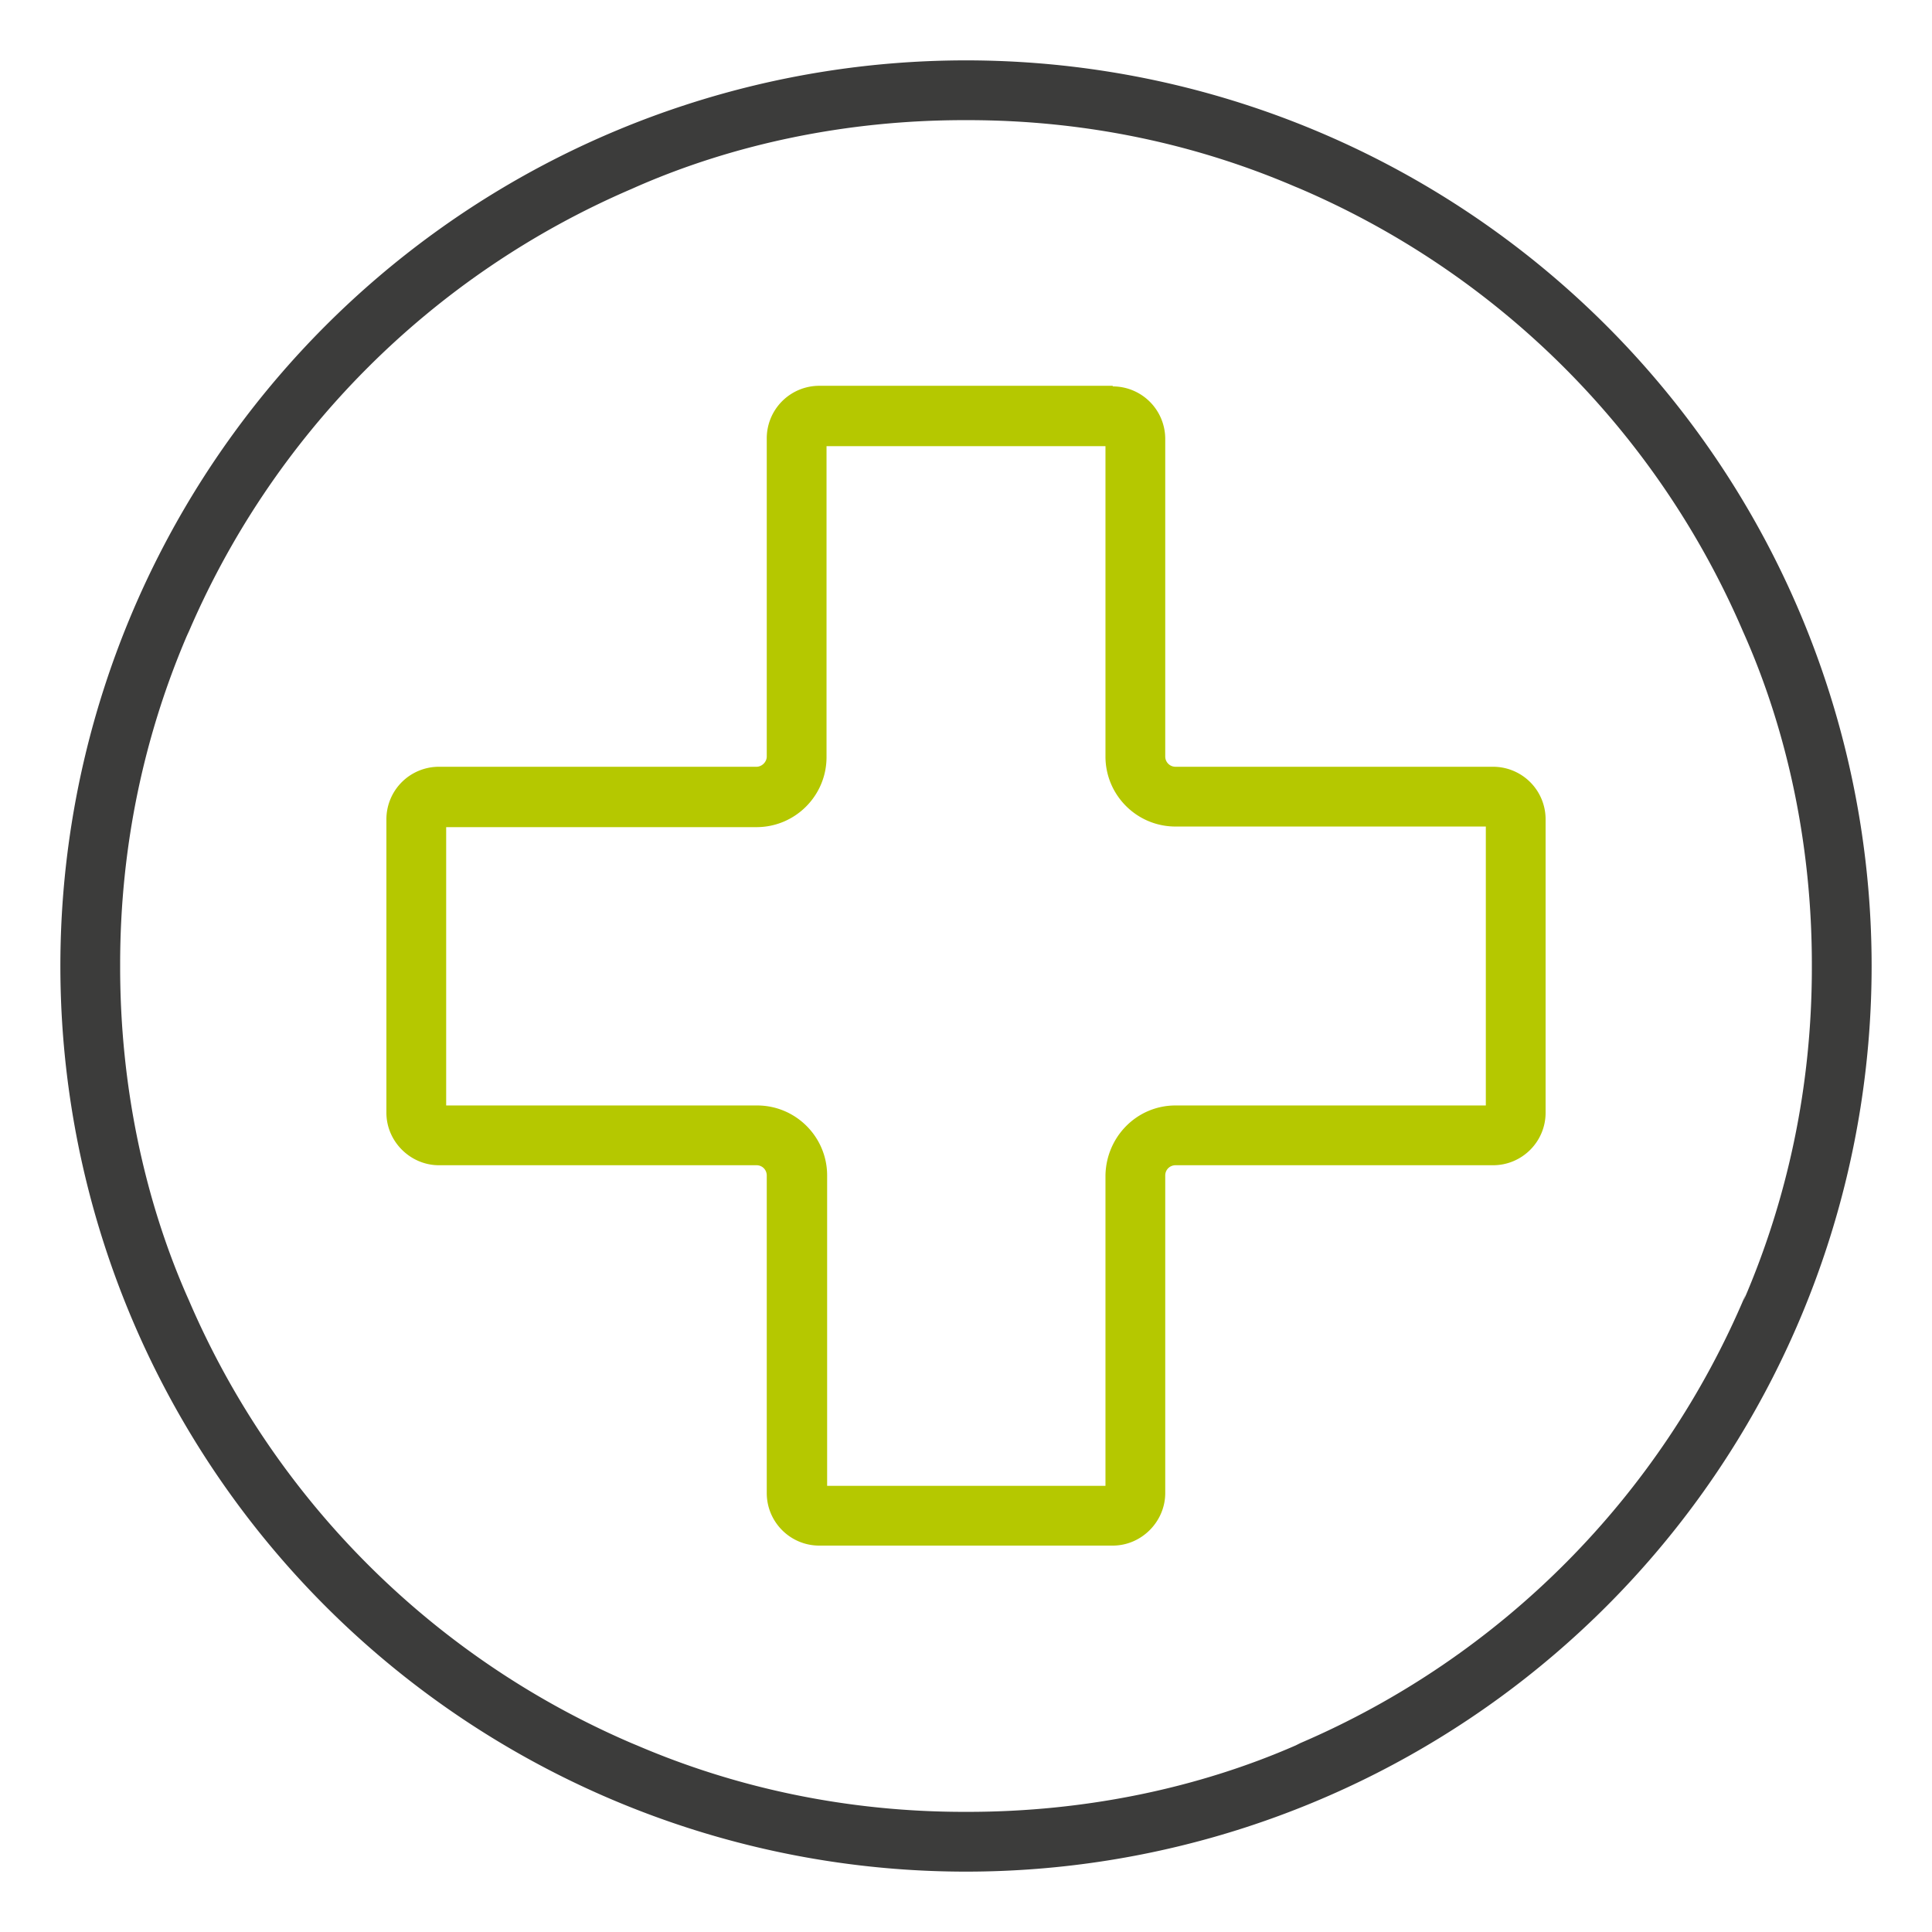 <svg xmlns="http://www.w3.org/2000/svg" viewBox="0 0 32 32">
  <title>
    medical
  </title>
  <path fill="#b5c800" d="M18.31 7.39v5.14c0 .64.52 1.16 1.16 1.16h5.14v4.62h-5.14c-.64 0-1.15.52-1.16 1.16v5.14H13.7v-5.14c0-.64-.52-1.16-1.16-1.16H7.39V13.7h5.14c.64 0 1.16-.52 1.16-1.16V7.39h4.62zm.12-1h-4.86a.87.87 0 00-.87.88v5.26c0 .09-.08.17-.17.17H7.27a.87.87 0 00-.87.87v4.86c0 .48.4.87.87.87h5.26c.1 0 .17.08.17.17v5.26c0 .48.39.87.87.87h4.86c.48 0 .87-.4.87-.87v-5.26c0-.1.08-.17.17-.17h5.26c.48 0 .87-.39.87-.87v-4.86a.87.87 0 00-.87-.87h-5.26a.17.17 0 01-.17-.17V7.27a.87.87 0 00-.87-.87z"/>
  <path fill="#3c3c3b" d="M16 1.99h.03c1.96 0 3.82.4 5.51 1.14l-.09-.04a13.98 13.98 0 017.42 7.37l.04.09c.7 1.6 1.1 3.46 1.1 5.42v.06c0 1.96-.4 3.82-1.13 5.51l.03-.09a13.98 13.98 0 01-7.37 7.42l-.08.04c-1.6.7-3.47 1.1-5.43 1.1H16h-.03c-1.95 0-3.82-.4-5.51-1.14l.09.04a13.98 13.98 0 01-7.42-7.37l-.04-.09c-.7-1.6-1.1-3.47-1.1-5.43V16v-.03c0-1.96.4-3.82 1.14-5.52l-.04.1a13.98 13.98 0 017.37-7.42l.09-.04c1.6-.7 3.46-1.1 5.42-1.1H16zM16 1a15 15 0 000 30 15 15 0 000-30z"/>
</svg>
